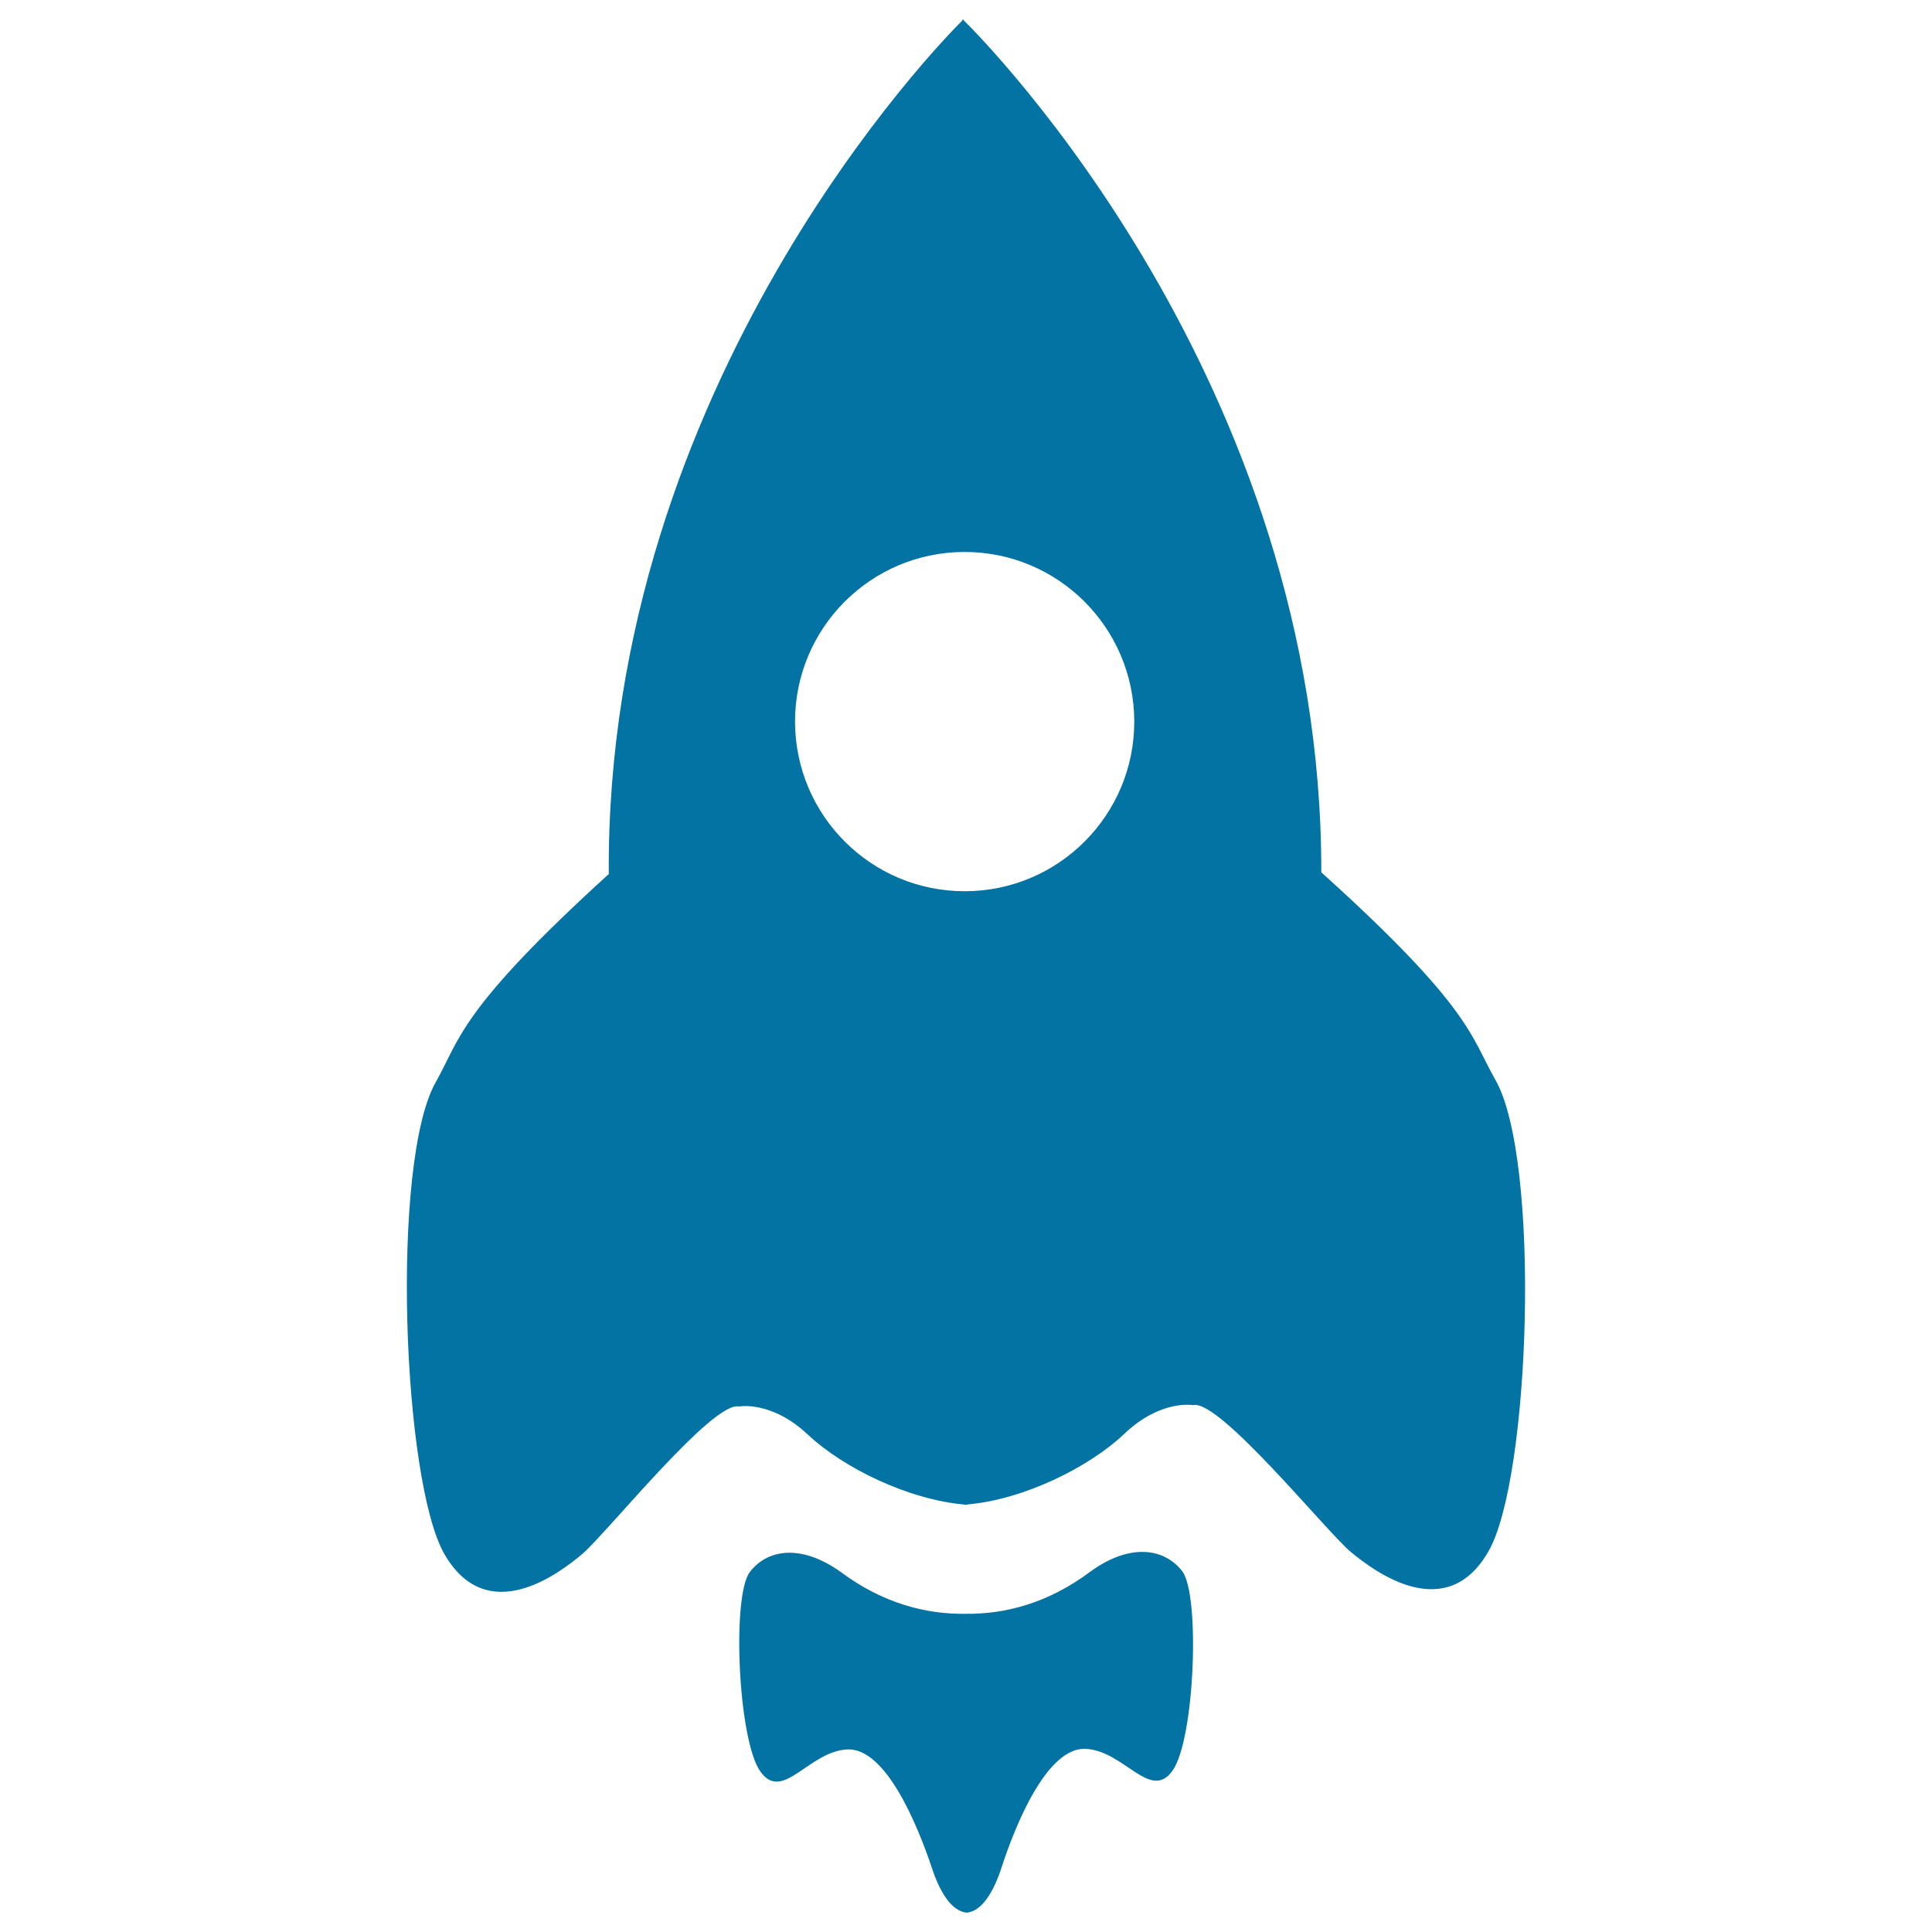 <svg xmlns="http://www.w3.org/2000/svg" viewBox="0 0 1000 1000" style="fill:#0273a2">
<title>Aero Bee SVG icon</title>
<path d="M774,558.9c-12.9-22.6-12.2-37.1-90.1-107.4c0.4-254.1-174.3-430.4-185.1-441c0-0.3,0-0.5,0-0.5s-0.1,0.1-0.3,0.3l-0.3-0.3c0,0,0,0.2,0,0.5c-10.8,10.7-184.7,187.7-183.1,441.9c-77.6,70.6-76.8,85.1-89.6,107.8c-23.4,41.4-17.3,206.9,4.7,244.5c22,37.6,58.5,10.3,71-0.2c12.5-10.5,67.7-79.6,81.3-76.5c0,0,16.7-3.2,35.6,14.5c18.6,17.5,52.5,33.9,81.6,36.3c0,0,0,0.1,0,0.1c0.2,0,0.4,0,0.5-0.1c0.2,0,0.4,0,0.5,0c0,0,0-0.1,0-0.1c29-2.5,62.9-19.1,81.4-36.7c18.8-17.8,35.5-14.7,35.5-14.7c13.6-3.2,69.1,65.7,81.7,76.1c12.6,10.4,49.2,37.5,71-0.2C792.2,765.7,797.6,600.2,774,558.9L774,558.9z M499.5,461.3c-48.5,0.1-87.8-39.1-88-87.6c-0.1-48.5,39.1-87.9,87.6-88c48.5-0.1,87.8,39.1,88,87.6C587.2,421.8,548,461.2,499.5,461.3L499.5,461.3z M564.6,813.3c-22.1,16.6-44.4,22.2-64.7,22c-20.3,0.3-42.7-5.2-64.8-21.7c-19.9-14.2-37.6-12.2-47,0.1c-9.4,12.3-6.1,87.2,5.5,103.3c11.5,16.1,25-10.5,44.9-11.5c19.9-1,36.3,38.8,43.9,61.5c3.8,11.6,9.8,22.2,18,23c8.1-0.8,14.1-11.4,17.9-23.1c7.4-22.8,23.7-62.6,43.6-61.7c19.9,0.9,33.5,27.4,45,11.3c11.5-16.1,14.4-91,5-103.3C602.2,800.9,584.4,799,564.6,813.3L564.6,813.3z"/>
</svg>